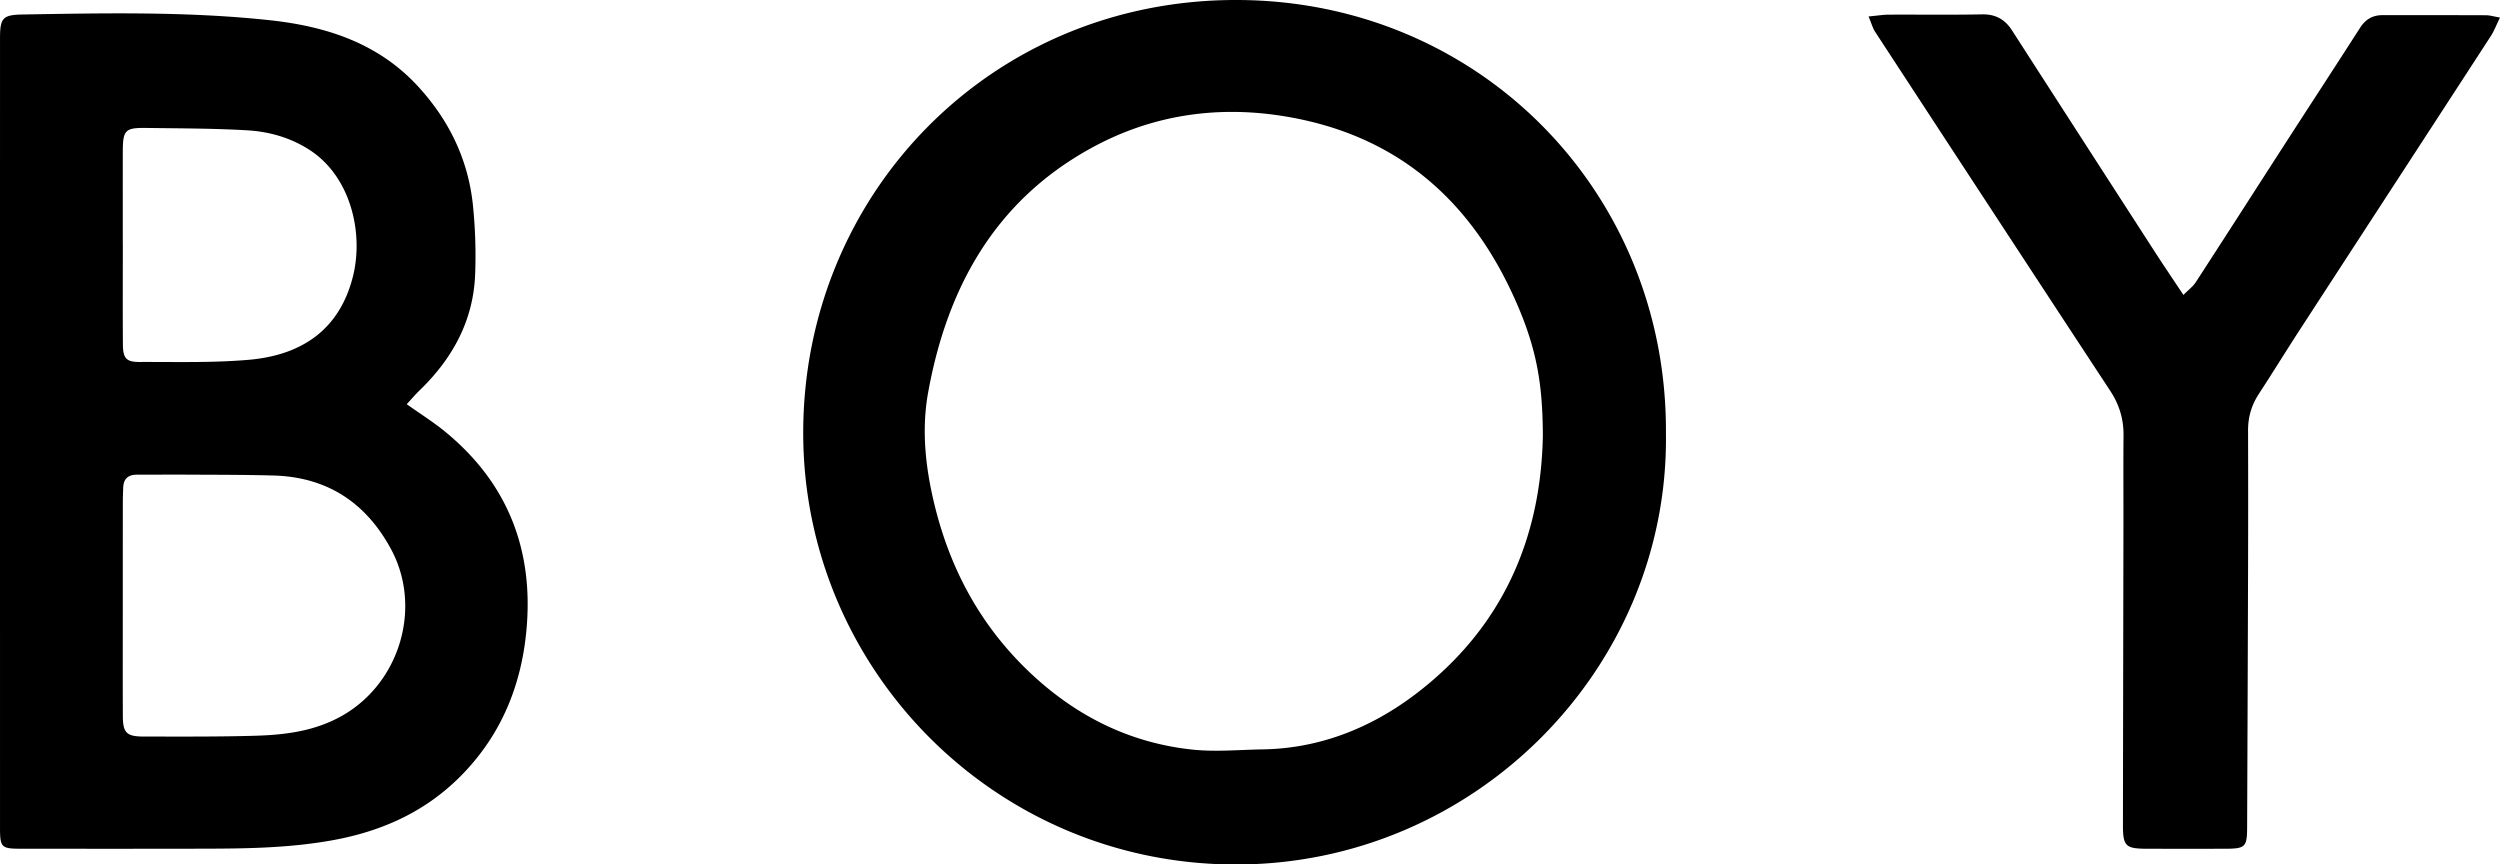 <svg xmlns="http://www.w3.org/2000/svg" viewBox="0 0 869.69 300.735"><path d="M579.54 150.653c1.172 81.755-66.524 150.32-150.025 150.082-83.792-.24-150.02-68.251-150.093-150.007C279.348 67.568 344.725-.256 430.445 0c84.38.252 149.578 67.043 149.095 150.652zm-42.814.685c-.11-16.76-1.804-28.888-8.863-45.283-15.788-36.667-42.473-59.786-82.549-65.84-22.715-3.432-44.67-.04-64.893 10.853-33.993 18.309-50.887 48.687-57.545 85.468-2.36 13.04-.935 26.136 2.234 39.127 5.387 22.09 15.687 41.301 31.97 57.15 16.108 15.677 35.248 25.578 57.726 27.957 8.052.852 16.286.053 24.435-.075 20.077-.315 38.028-7.619 53.52-19.473 29.348-22.458 43.331-53.088 43.965-89.884zm-395.234-10.729c4.947 3.513 9.316 6.248 13.274 9.485 21.992 17.988 31.011 41.443 28.34 69.434-1.788 18.743-8.535 35.473-21.731 49.313-12.554 13.166-28.04 20.279-45.786 23.476-14.705 2.65-29.484 2.886-44.311 2.919-21.327.046-42.653.035-63.98.017-6.876-.005-7.292-.44-7.292-7.44C-.002 196.341-.001 104.87.005 13.4c0-7.164.907-8.24 7.933-8.357C36.59 4.563 65.26 3.959 93.818 7.03c19.642 2.114 37.8 7.959 51.67 23.092 10.775 11.756 17.458 25.541 19.052 41.452.793 7.924 1.06 15.964.75 23.92-.63 16.143-7.924 29.309-19.387 40.373-1.391 1.343-2.642 2.83-4.411 4.741zm-98.778 69.926c0 12.817-.036 25.634.016 38.45.024 6.006 1.267 7.249 7.439 7.245 12.983-.008 25.973.101 38.946-.294 10.502-.32 20.8-1.677 30.25-7.152 19.833-11.49 27.525-37.604 16.678-57.728-8.788-16.303-22.332-25.134-40.959-25.64-10.48-.285-20.97-.243-31.456-.309-5.327-.033-10.654.049-15.98.024-3.047-.014-4.672 1.401-4.786 4.465-.068 1.829-.134 3.66-.136 5.49-.012 11.816-.006 23.632-.012 35.449zm-.002-125.702h.013c0 11.653-.058 23.306.028 34.959.036 4.843 1.14 6.15 5.818 6.131 12.643-.051 25.346.332 37.913-.753 18.754-1.62 31.624-10.686 36.255-28.84 3.847-15.08-.616-34.984-15.242-44.306-6.67-4.252-14.034-6.264-21.683-6.703-11.62-.666-23.283-.655-34.929-.812-7.402-.1-8.152.742-8.168 8.362-.02 10.654-.005 21.308-.005 31.962zM650.028 5.728c3.136-.292 5.074-.619 7.014-.629 10.83-.054 21.664.105 32.492-.1 4.696-.088 7.94 1.758 10.4 5.58a61866.903 61866.903 0 0 0 49.805 77.215c3.05 4.723 6.213 9.373 9.824 14.81 1.739-1.767 3.303-2.908 4.289-4.425 10.517-16.193 20.926-32.455 31.397-48.677 8.576-13.288 17.231-26.525 25.768-39.837 1.893-2.952 4.384-4.406 7.85-4.4 11.997.018 23.994-.012 35.992.037 1.26.005 2.519.406 4.83.804-1.259 2.568-2.03 4.65-3.21 6.467-22.118 34.066-44.298 68.093-66.432 102.15-4.807 7.397-9.419 14.921-14.25 22.303-2.552 3.902-3.767 8.066-3.752 12.714.052 15.663.049 31.327.005 46.99-.085 30.325-.206 60.65-.327 90.974-.027 7.004-.588 7.54-7.833 7.555-8.997.02-17.995.015-26.992-.003-7.47-.015-8.387-.886-8.378-8.304.04-34.66.117-69.318.171-103.978.017-10.497-.067-20.996.033-31.493.054-5.686-1.477-10.728-4.616-15.506-27.327-41.597-54.572-83.249-81.8-124.91-.848-1.298-1.25-2.886-2.28-5.337z"/></svg>
